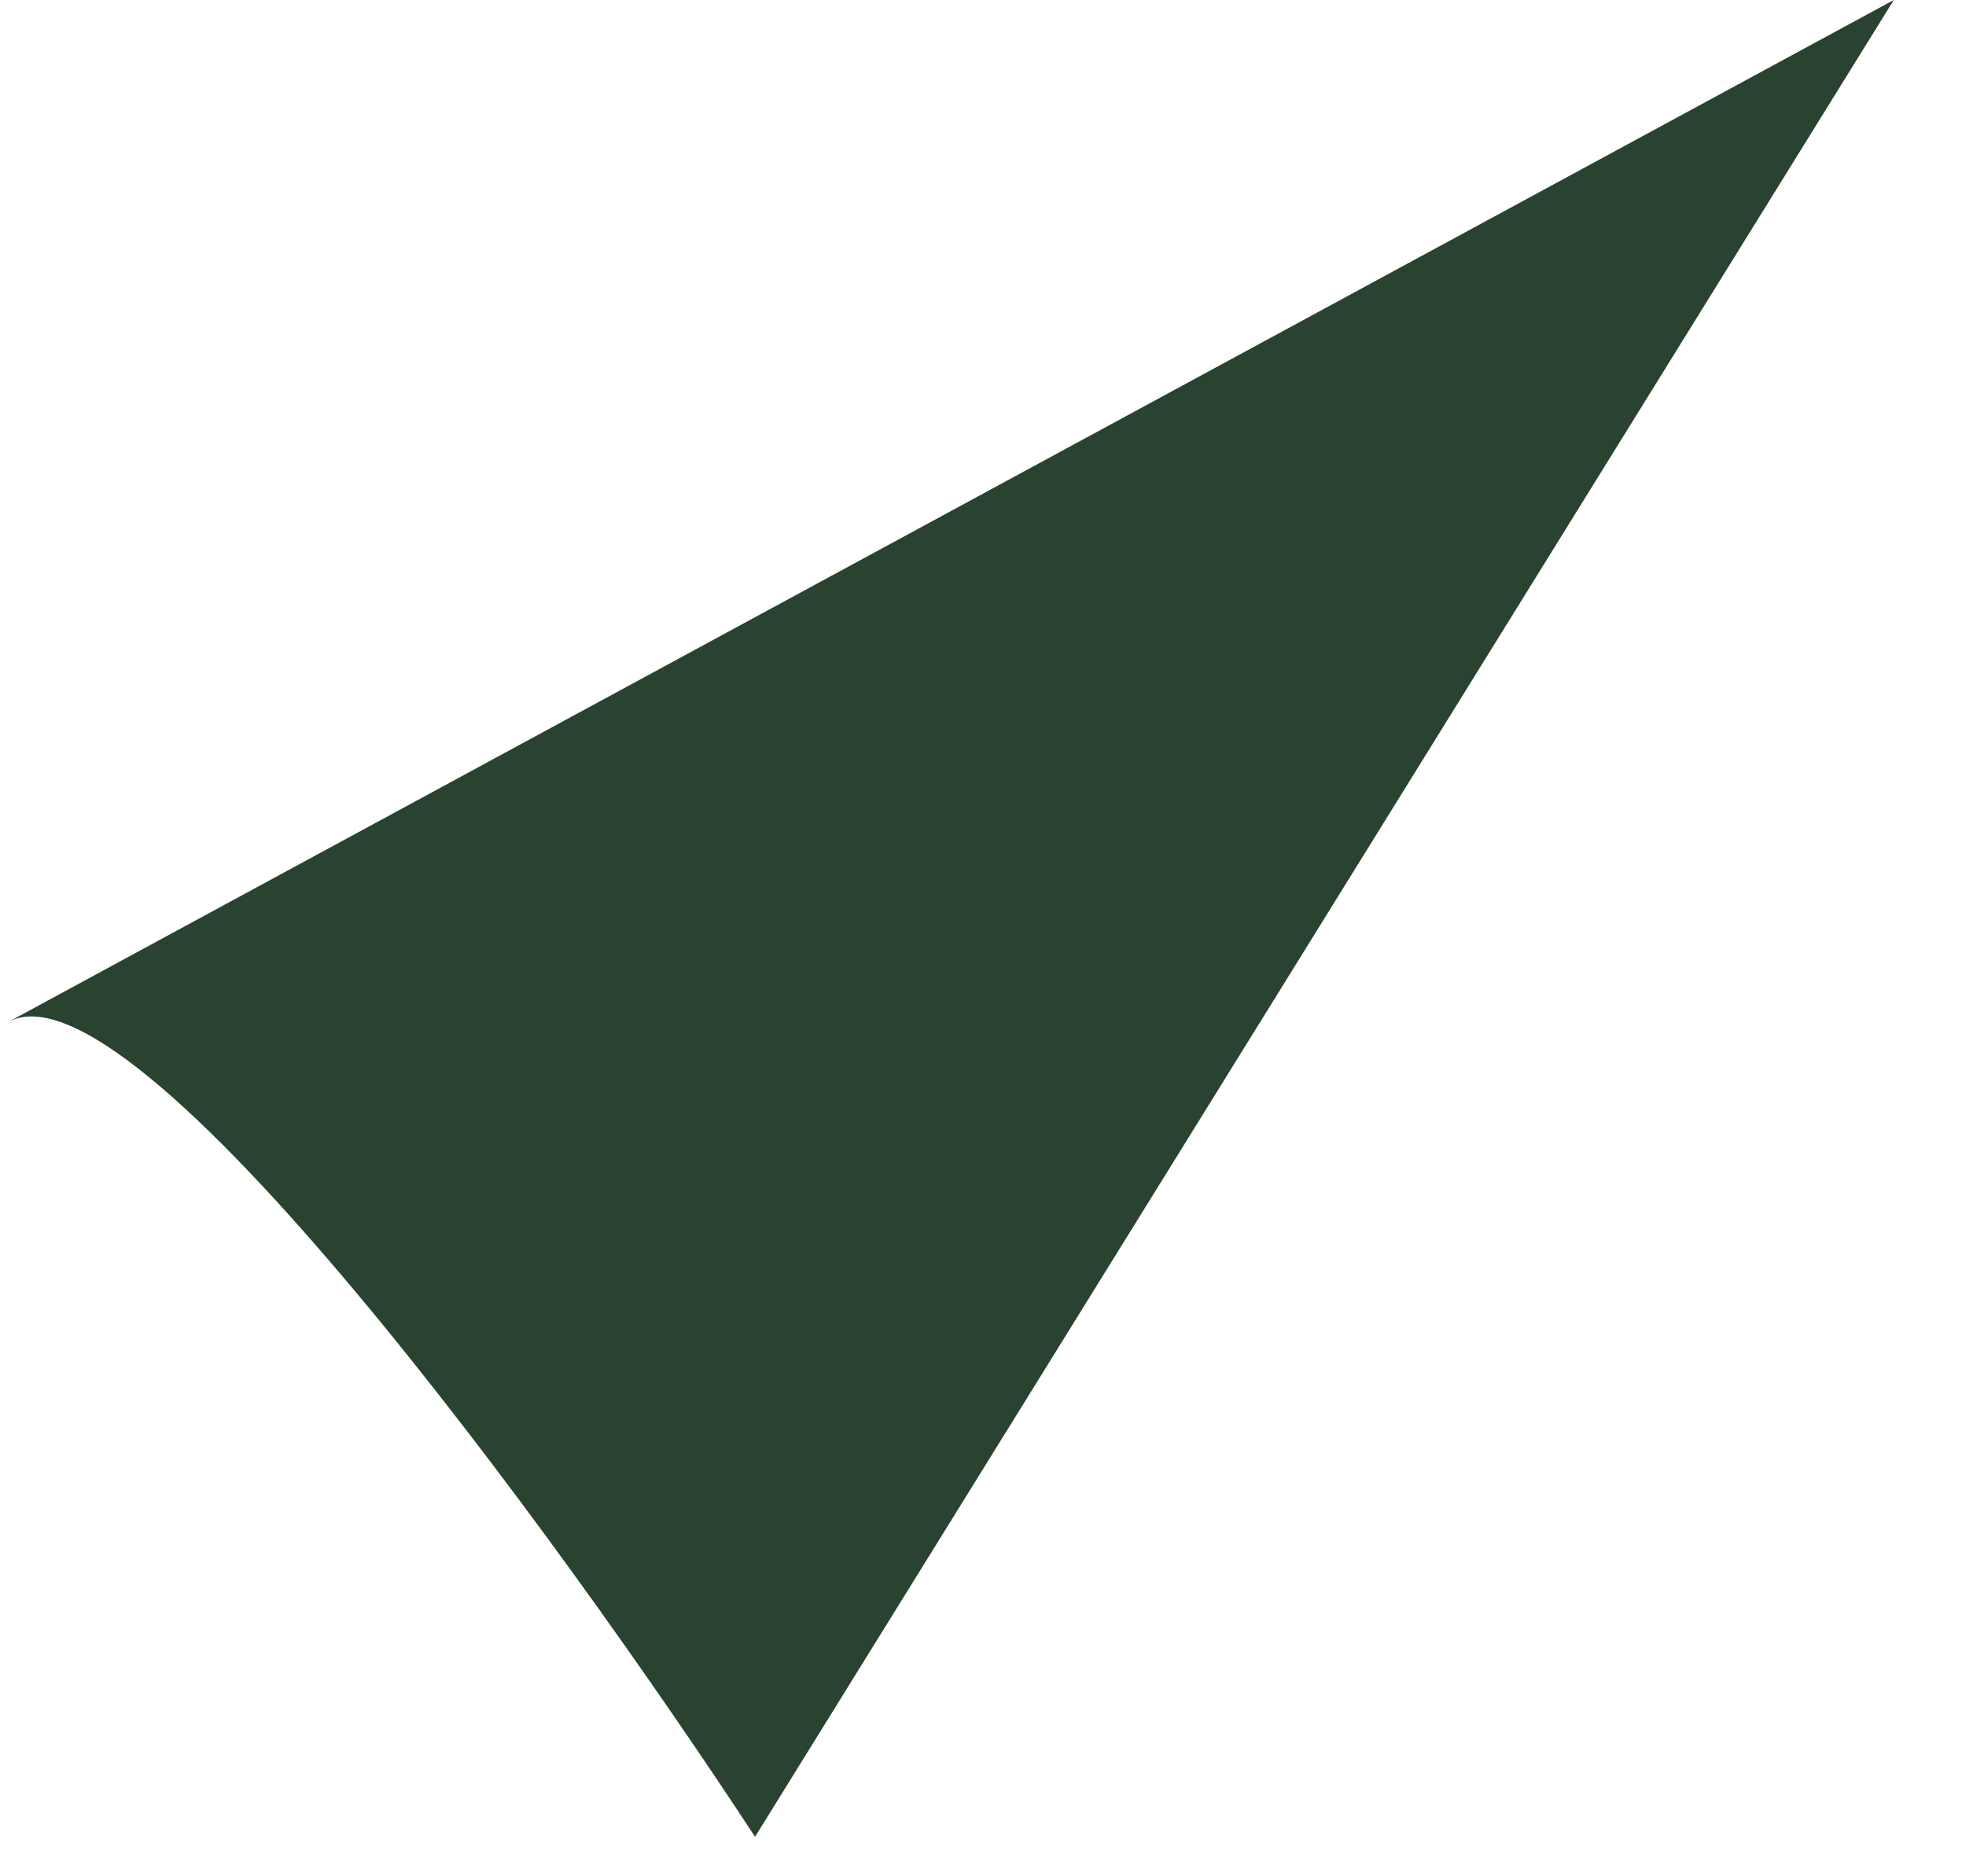 <?xml version="1.0" encoding="UTF-8"?> <svg xmlns="http://www.w3.org/2000/svg" width="22" height="21" viewBox="0 0 22 21" fill="none"><path d="M8.449 20.558L21.192 0L0.093 11.438C1.5 10.675 6.25 17.2 8.449 20.558Z" fill="#2A4230"></path></svg> 